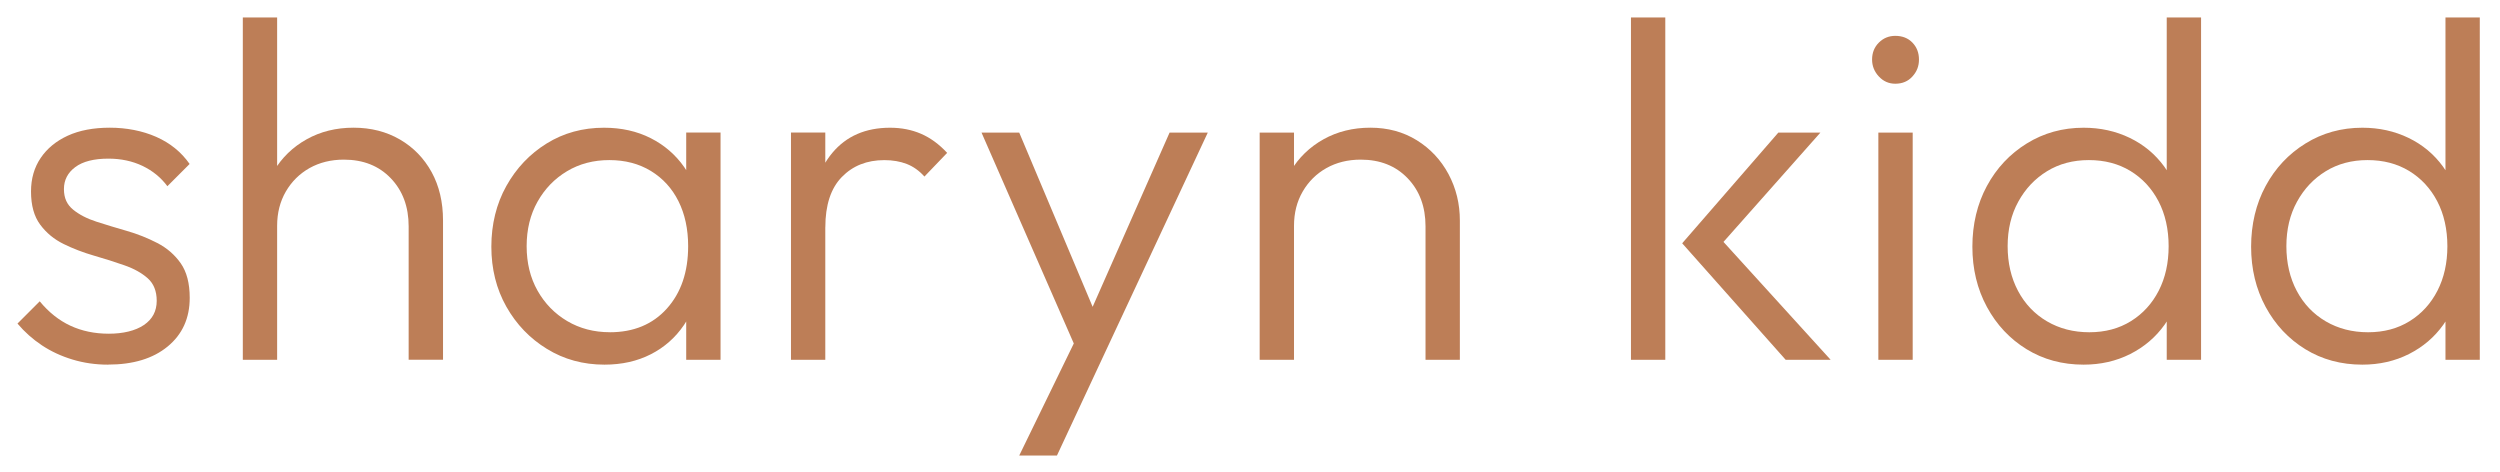 <svg width="143" height="27" viewBox="0 0 143 27" fill="none" xmlns="http://www.w3.org/2000/svg">
<path d="M6.172 20.858C5.471 20.858 4.798 20.762 4.153 20.567C3.508 20.373 2.923 20.102 2.396 19.752C1.87 19.402 1.404 18.987 1 18.508L2.272 17.235C2.789 17.862 3.373 18.327 4.028 18.631C4.682 18.935 5.414 19.088 6.225 19.088C7.037 19.088 7.741 18.922 8.232 18.59C8.72 18.259 8.964 17.798 8.964 17.207C8.964 16.654 8.792 16.225 8.453 15.921C8.112 15.616 7.666 15.367 7.112 15.174C6.559 14.98 5.978 14.796 5.37 14.621C4.761 14.445 4.184 14.224 3.64 13.957C3.096 13.69 2.648 13.321 2.3 12.851C1.95 12.38 1.774 11.75 1.774 10.955C1.774 10.217 1.959 9.578 2.328 9.034C2.696 8.49 3.213 8.066 3.876 7.761C4.54 7.457 5.342 7.304 6.283 7.304C7.223 7.304 8.145 7.479 8.938 7.83C9.731 8.18 10.367 8.696 10.846 9.379L9.574 10.651C9.205 10.153 8.729 9.766 8.15 9.489C7.57 9.213 6.919 9.074 6.2 9.074C5.37 9.074 4.737 9.237 4.306 9.557C3.873 9.88 3.657 10.3 3.657 10.815C3.657 11.329 3.832 11.706 4.182 11.991C4.533 12.277 4.979 12.508 5.525 12.683C6.069 12.858 6.644 13.033 7.254 13.208C7.863 13.383 8.444 13.614 8.997 13.9C9.55 14.185 9.996 14.573 10.339 15.061C10.68 15.55 10.852 16.208 10.852 17.038C10.852 18.2 10.431 19.127 9.592 19.818C8.753 20.51 7.616 20.855 6.178 20.855L6.172 20.858Z" fill="#BD7E57"/>
<path d="M13.889 20.582V1H15.852V20.582H13.889ZM23.375 20.582V12.948C23.375 11.823 23.034 10.907 22.352 10.195C21.67 9.485 20.776 9.131 19.669 9.131C18.932 9.131 18.277 9.294 17.705 9.614C17.134 9.937 16.682 10.385 16.35 10.955C16.018 11.527 15.852 12.181 15.852 12.919L14.967 12.421C14.967 11.444 15.198 10.568 15.659 9.793C16.12 9.019 16.747 8.41 17.54 7.968C18.332 7.525 19.227 7.304 20.222 7.304C21.218 7.304 22.103 7.531 22.878 7.981C23.652 8.433 24.255 9.056 24.69 9.847C25.123 10.64 25.341 11.562 25.341 12.613V20.578H23.377L23.375 20.582Z" fill="#BD7E57"/>
<path d="M34.577 20.858C33.36 20.858 32.263 20.559 31.286 19.958C30.308 19.359 29.534 18.553 28.962 17.539C28.391 16.525 28.105 15.382 28.105 14.11C28.105 12.838 28.391 11.663 28.962 10.64C29.534 9.616 30.303 8.805 31.271 8.206C32.239 7.606 33.331 7.306 34.549 7.306C35.545 7.306 36.434 7.505 37.217 7.901C38.001 8.298 38.643 8.851 39.139 9.561C39.636 10.271 39.931 11.095 40.024 12.035V16.101C39.913 17.041 39.612 17.871 39.124 18.59C38.635 19.309 38.003 19.868 37.228 20.263C36.454 20.659 35.569 20.858 34.573 20.858H34.577ZM34.881 19.005C36.246 19.005 37.334 18.553 38.145 17.65C38.956 16.746 39.362 15.557 39.362 14.082C39.362 13.105 39.177 12.247 38.809 11.51C38.44 10.772 37.914 10.197 37.232 9.78C36.55 9.365 35.757 9.157 34.853 9.157C33.95 9.157 33.142 9.369 32.434 9.793C31.724 10.217 31.162 10.798 30.747 11.536C30.332 12.273 30.124 13.121 30.124 14.08C30.124 15.039 30.331 15.887 30.747 16.625C31.162 17.362 31.73 17.943 32.447 18.367C33.166 18.791 33.978 19.003 34.881 19.003V19.005ZM39.251 20.582V17.097L39.638 13.889L39.251 10.763V7.582H41.215V20.582H39.251Z" fill="#BD7E57"/>
<path d="M45.244 20.582V7.582H47.207V20.582H45.244ZM47.207 13.003L46.405 12.671C46.405 11.012 46.805 9.703 47.609 8.744C48.411 7.785 49.512 7.306 50.913 7.306C51.559 7.306 52.149 7.422 52.684 7.653C53.218 7.883 53.716 8.248 54.177 8.744L52.877 10.099C52.582 9.767 52.245 9.528 51.869 9.38C51.491 9.233 51.061 9.159 50.584 9.159C49.588 9.159 48.776 9.482 48.15 10.127C47.523 10.772 47.209 11.731 47.209 13.003H47.207Z" fill="#BD7E57"/>
<path d="M61.867 20.665L56.142 7.583H58.299L62.891 18.48H62.089L66.901 7.583H69.086L62.974 20.665H61.867ZM58.299 26.058L61.895 18.673L62.974 20.665L60.457 26.058H58.299Z" fill="#BD7E57"/>
<path d="M72.053 20.582V7.583H74.017V20.582H72.053ZM81.54 20.582V12.948C81.54 11.823 81.199 10.907 80.516 10.195C79.834 9.485 78.94 9.131 77.834 9.131C77.096 9.131 76.442 9.294 75.87 9.615C75.298 9.937 74.847 10.385 74.515 10.955C74.183 11.527 74.017 12.181 74.017 12.919L73.132 12.421C73.132 11.444 73.362 10.568 73.823 9.793C74.284 9.019 74.911 8.411 75.704 7.968C76.497 7.525 77.391 7.304 78.387 7.304C79.382 7.304 80.268 7.544 81.042 8.023C81.816 8.503 82.419 9.148 82.855 9.959C83.288 10.771 83.504 11.656 83.504 12.614V20.58H81.54V20.582Z" fill="#BD7E57"/>
<path d="M93.291 20.582V1H95.255V20.582H93.291ZM102.142 20.582L96.221 13.916L101.722 7.583H104.128L98.047 14.442L98.102 13.308L104.714 20.582H102.142Z" fill="#BD7E57"/>
<path d="M108.41 4.789C108.041 4.789 107.728 4.651 107.47 4.374C107.212 4.098 107.083 3.775 107.083 3.406C107.083 3.019 107.212 2.696 107.47 2.438C107.728 2.18 108.041 2.051 108.41 2.051C108.816 2.051 109.142 2.18 109.391 2.438C109.64 2.696 109.765 3.019 109.765 3.406C109.765 3.793 109.64 4.098 109.391 4.374C109.142 4.651 108.814 4.789 108.41 4.789ZM107.442 20.582V7.583H109.406V20.582H107.442Z" fill="#BD7E57"/>
<path d="M119.182 20.858C117.965 20.858 116.877 20.563 115.918 19.973C114.959 19.383 114.203 18.576 113.65 17.554C113.097 16.531 112.82 15.382 112.82 14.11C112.82 12.838 113.097 11.663 113.65 10.64C114.203 9.616 114.963 8.805 115.933 8.206C116.901 7.607 117.983 7.306 119.182 7.306C120.14 7.306 121.02 7.5 121.822 7.887C122.624 8.274 123.282 8.823 123.799 9.533C124.315 10.243 124.628 11.079 124.739 12.036V16.101C124.628 17.041 124.319 17.868 123.813 18.576C123.306 19.285 122.652 19.844 121.85 20.25C121.048 20.655 120.157 20.858 119.182 20.858ZM119.512 19.005C120.415 19.005 121.208 18.793 121.89 18.369C122.572 17.945 123.102 17.364 123.48 16.627C123.858 15.889 124.046 15.041 124.046 14.082C124.046 13.123 123.852 12.248 123.465 11.51C123.078 10.772 122.543 10.197 121.861 9.78C121.179 9.366 120.386 9.157 119.482 9.157C118.579 9.157 117.782 9.369 117.091 9.793C116.399 10.217 115.85 10.798 115.446 11.536C115.04 12.273 114.837 13.121 114.837 14.08C114.837 15.039 115.035 15.893 115.431 16.64C115.828 17.386 116.381 17.967 117.091 18.382C117.801 18.797 118.606 19.005 119.51 19.005H119.512ZM125.901 20.582H123.937V17.097L124.352 13.889L123.937 10.763V1H125.901V20.582Z" fill="#BD7E57"/>
<path d="M135.125 20.858C133.909 20.858 132.821 20.563 131.862 19.973C130.903 19.383 130.147 18.576 129.594 17.554C129.041 16.531 128.764 15.382 128.764 14.11C128.764 12.838 129.041 11.663 129.594 10.64C130.147 9.616 130.907 8.805 131.877 8.206C132.845 7.607 133.927 7.306 135.125 7.306C136.084 7.306 136.964 7.5 137.766 7.887C138.568 8.274 139.226 8.823 139.742 9.533C140.259 10.243 140.572 11.079 140.683 12.036V16.101C140.572 17.041 140.262 17.868 139.757 18.576C139.25 19.285 138.596 19.844 137.794 20.25C136.991 20.655 136.101 20.858 135.125 20.858ZM135.455 19.005C136.359 19.005 137.152 18.793 137.834 18.369C138.516 17.945 139.045 17.364 139.423 16.627C139.801 15.889 139.99 15.041 139.99 14.082C139.99 13.123 139.796 12.248 139.409 11.51C139.022 10.772 138.487 10.197 137.805 9.78C137.122 9.366 136.329 9.157 135.426 9.157C134.523 9.157 133.726 9.369 133.035 9.793C132.343 10.217 131.794 10.798 131.39 11.536C130.984 12.273 130.781 13.121 130.781 14.08C130.781 15.039 130.979 15.893 131.375 16.64C131.771 17.386 132.325 17.967 133.035 18.382C133.744 18.797 134.55 19.005 135.454 19.005H135.455ZM141.844 20.582H139.881V17.097L140.296 13.889L139.881 10.763V1H141.844V20.582Z" fill="#BD7E57"/>
</svg>
